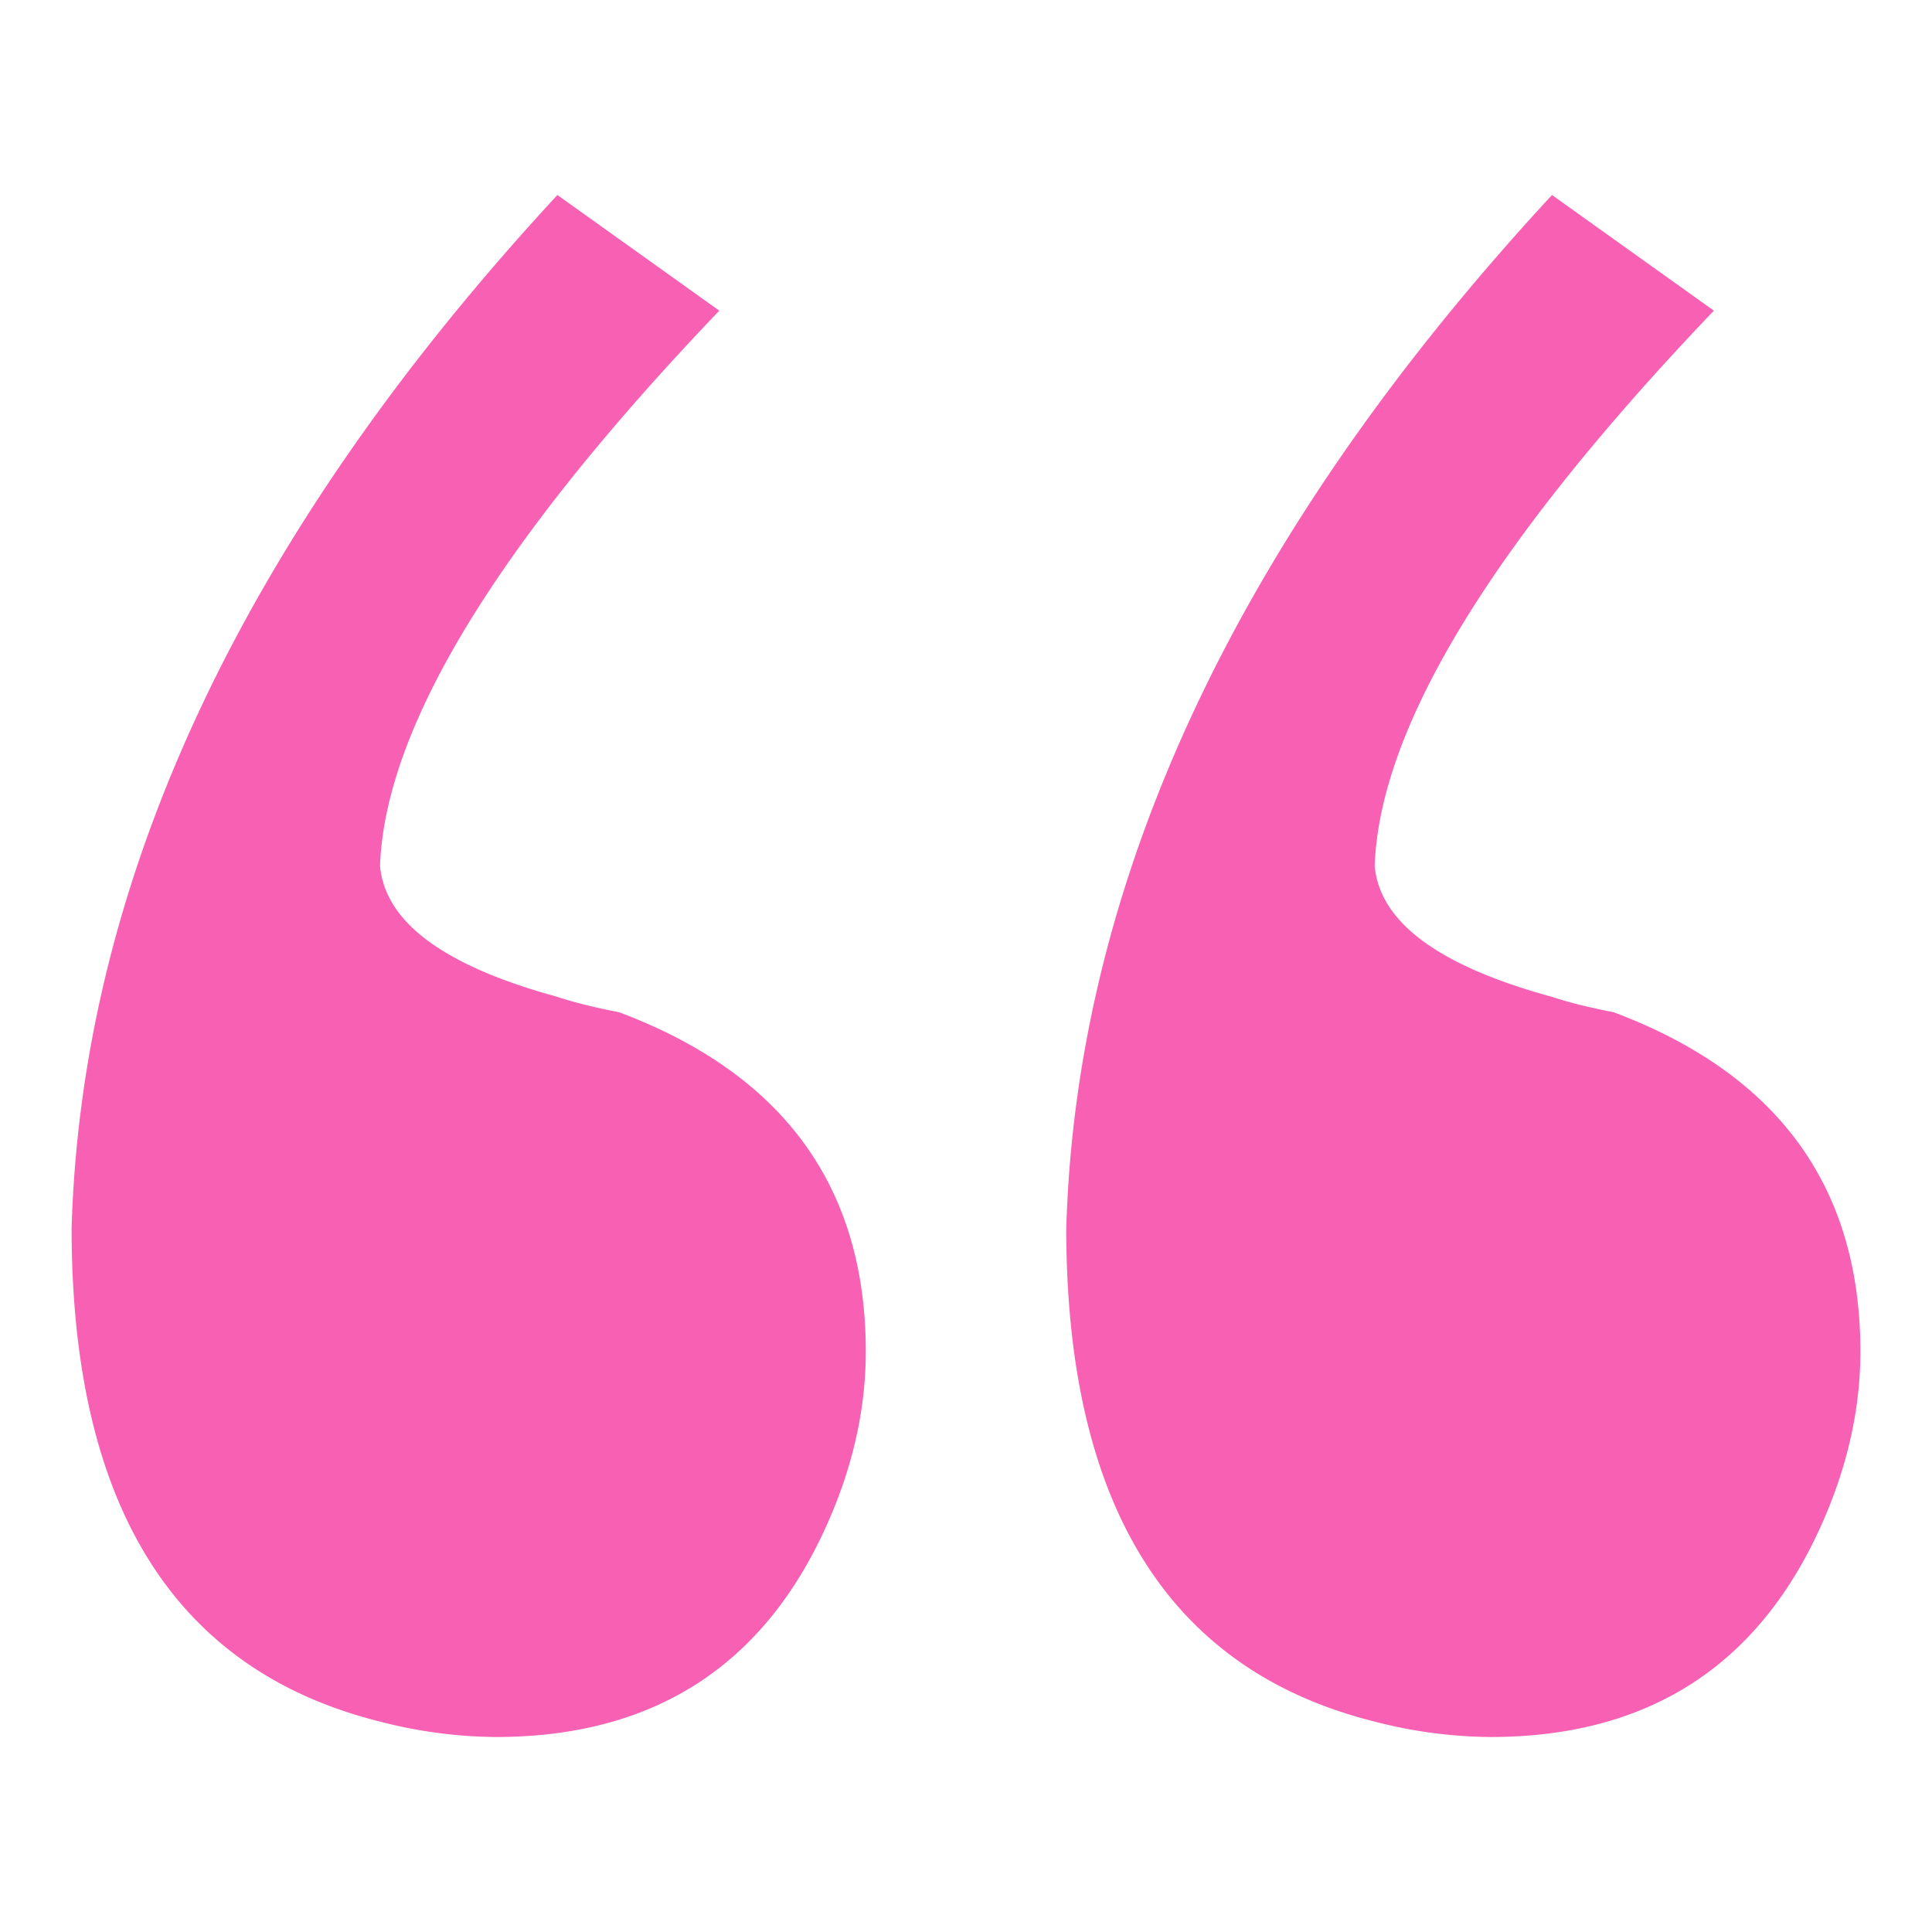 <svg xmlns="http://www.w3.org/2000/svg" xml:space="preserve" viewBox="0 0 30 30"><path fill="#F860B3" d="m8.655 3.028 2.514 1.796c-3.433 3.591-5.189 6.465-5.268 8.62.079.879.997 1.556 2.754 2.035.239.081.557.161.958.239 2.553.958 3.831 2.715 3.831 5.268 0 .799-.161 1.598-.479 2.395-.958 2.394-2.714 3.591-5.268 3.591a7.351 7.351 0 0 1-1.796-.239c-3.193-.797-4.789-3.352-4.789-7.663.159-5.426 2.673-10.774 7.543-16.042m15.444 0 2.514 1.796c-3.432 3.591-5.189 6.465-5.267 8.62.078.879.997 1.556 2.753 2.035.24.081.558.161.958.239 2.553.958 3.831 2.715 3.831 5.268 0 .799-.161 1.598-.479 2.395-.958 2.394-2.714 3.591-5.268 3.591a7.337 7.337 0 0 1-1.795-.239c-3.194-.797-4.789-3.352-4.789-7.663.159-5.426 2.673-10.774 7.542-16.042"/></svg>